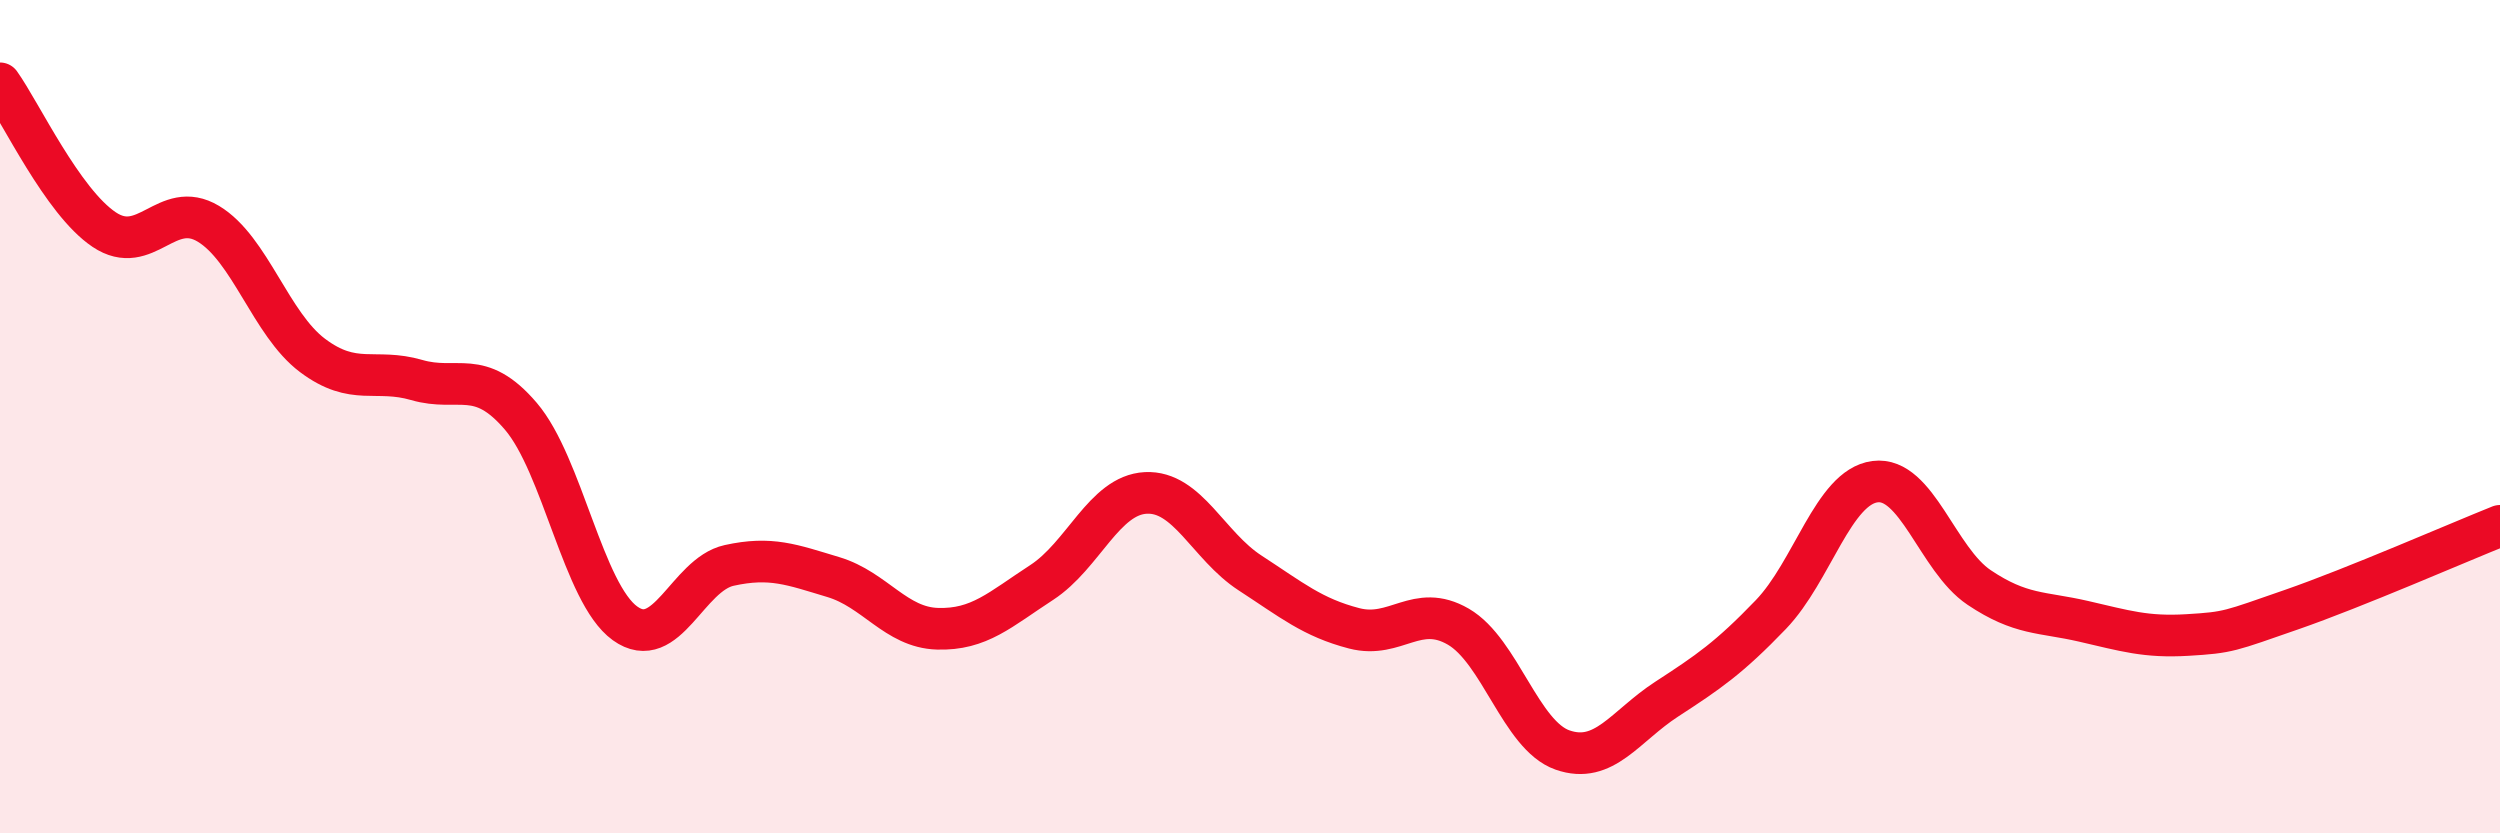 
    <svg width="60" height="20" viewBox="0 0 60 20" xmlns="http://www.w3.org/2000/svg">
      <path
        d="M 0,2 C 0.5,2.7 1.5,4.84 2.5,5.51 C 3.5,6.18 4,4.77 5,5.37 C 6,5.97 6.5,7.78 7.5,8.53 C 8.5,9.28 9,8.83 10,9.12 C 11,9.41 11.5,8.82 12.5,9.99 C 13.5,11.16 14,14.24 15,14.96 C 16,15.68 16.5,13.79 17.5,13.57 C 18.5,13.35 19,13.55 20,13.85 C 21,14.15 21.5,15.06 22.5,15.09 C 23.5,15.12 24,14.63 25,13.98 C 26,13.33 26.5,11.88 27.5,11.83 C 28.5,11.78 29,13.1 30,13.75 C 31,14.4 31.5,14.82 32.5,15.08 C 33.5,15.34 34,14.46 35,15.04 C 36,15.62 36.5,17.65 37.5,18 C 38.5,18.35 39,17.43 40,16.78 C 41,16.13 41.5,15.79 42.5,14.75 C 43.5,13.71 44,11.69 45,11.56 C 46,11.43 46.5,13.43 47.5,14.1 C 48.5,14.77 49,14.68 50,14.91 C 51,15.14 51.5,15.3 52.5,15.24 C 53.5,15.18 53.5,15.15 55,14.63 C 56.5,14.11 59,13.02 60,12.62L60 20L0 20Z"
        fill="#EB0A25"
        opacity="0.1"
        stroke-linecap="round"
        stroke-linejoin="round"
      />
      <path
        d="M 0,2 C 0.5,2.7 1.5,4.84 2.5,5.51 C 3.5,6.18 4,4.77 5,5.37 C 6,5.97 6.5,7.78 7.5,8.53 C 8.5,9.28 9,8.83 10,9.12 C 11,9.41 11.5,8.82 12.5,9.99 C 13.5,11.16 14,14.24 15,14.96 C 16,15.68 16.5,13.79 17.5,13.57 C 18.5,13.35 19,13.55 20,13.85 C 21,14.15 21.5,15.06 22.5,15.09 C 23.5,15.12 24,14.63 25,13.98 C 26,13.33 26.5,11.88 27.5,11.83 C 28.5,11.78 29,13.1 30,13.75 C 31,14.4 31.5,14.82 32.5,15.08 C 33.5,15.34 34,14.46 35,15.04 C 36,15.62 36.5,17.65 37.5,18 C 38.5,18.35 39,17.43 40,16.78 C 41,16.13 41.5,15.79 42.5,14.75 C 43.5,13.71 44,11.69 45,11.56 C 46,11.43 46.5,13.43 47.5,14.1 C 48.5,14.77 49,14.68 50,14.91 C 51,15.14 51.5,15.3 52.5,15.24 C 53.5,15.18 53.5,15.15 55,14.63 C 56.5,14.11 59,13.02 60,12.62"
        stroke="#EB0A25"
        stroke-width="1"
        fill="none"
        stroke-linecap="round"
        stroke-linejoin="round"
      />
    </svg>
  